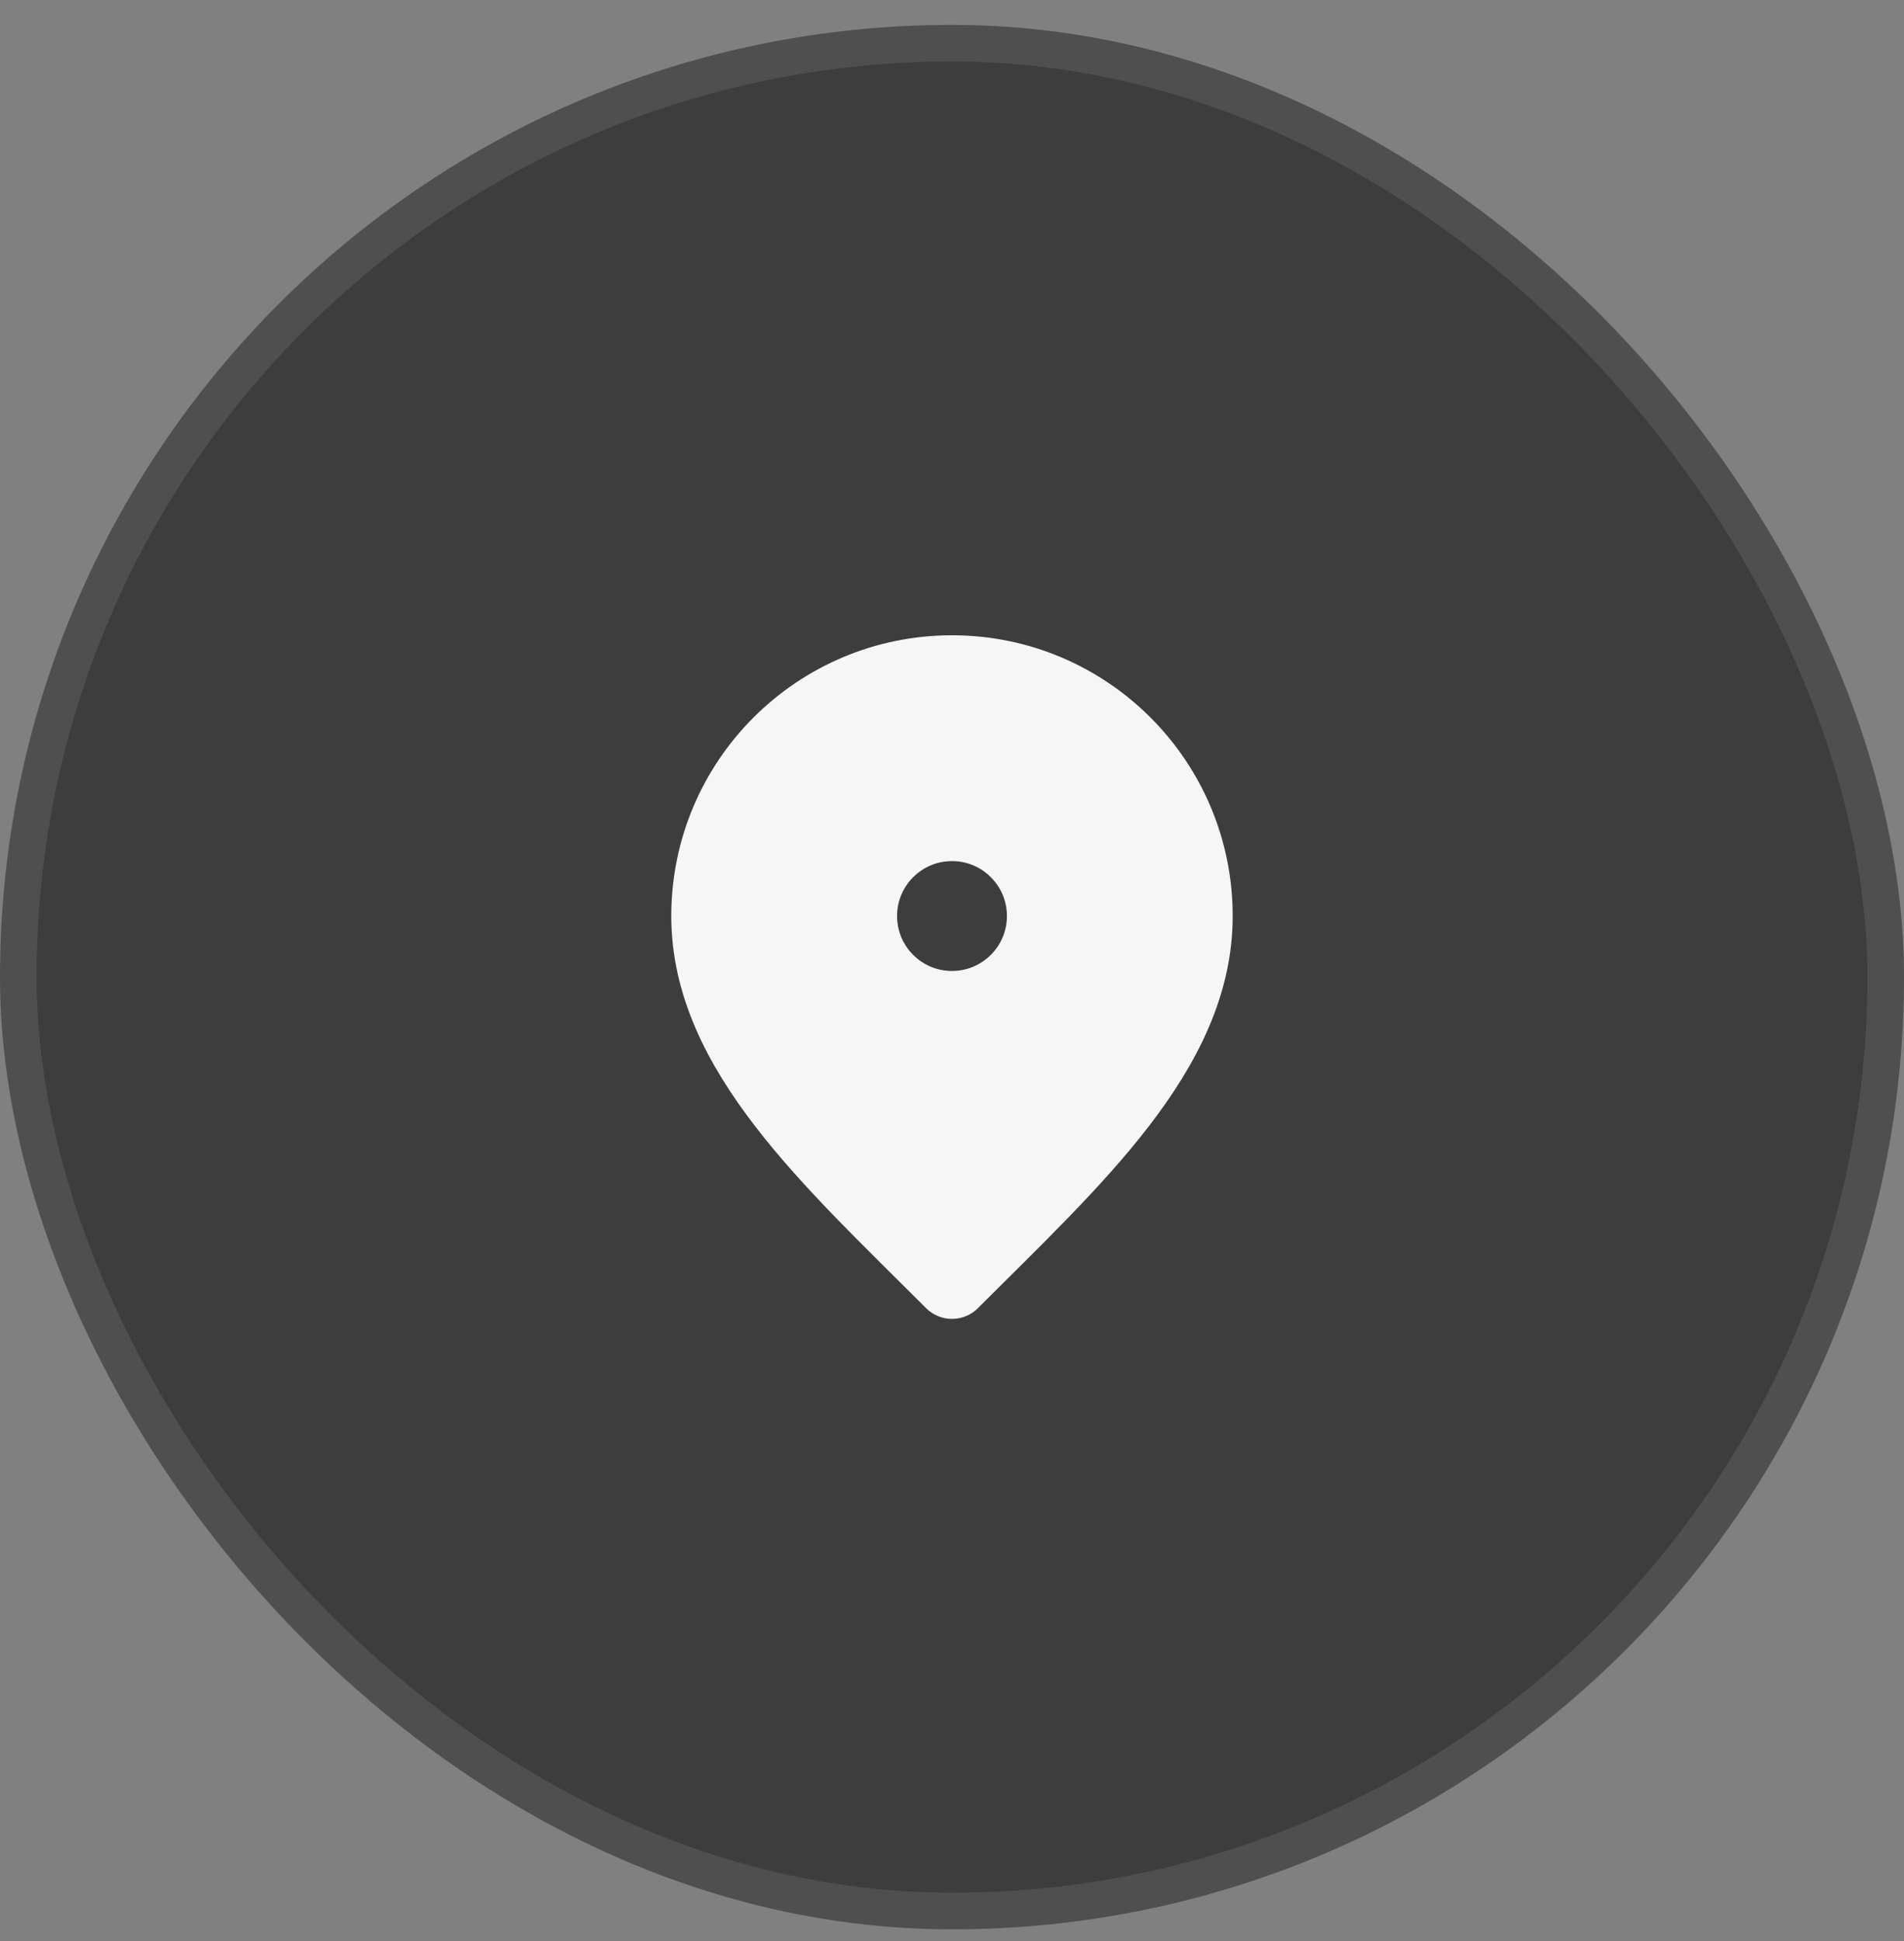 <svg width="52" height="53" viewBox="0 0 52 53" fill="none" xmlns="http://www.w3.org/2000/svg">
<rect x="0" y="0" width="52" height="53" fill="#808080" stroke="none"/>
<rect x="0.5" y="1.18" width="51" height="51" rx="25.5" fill="#3D3D3D"/>
<rect x="0.5" y="1.18" width="51" height="51" rx="25.5" stroke="#4F4F4F"/>
<g clip-path="url(#clip0_371_680)">
<path fill-rule="evenodd" clip-rule="evenodd" d="M32.666 25.012C32.666 28.694 29.333 31.679 26 35.012C22.666 31.679 19.333 28.694 19.333 25.012C19.333 21.331 22.318 18.346 26 18.346C29.682 18.346 32.666 21.331 32.666 25.012ZM26 27.512C27.38 27.512 28.5 26.393 28.5 25.012C28.5 23.632 27.38 22.512 26 22.512C24.619 22.512 23.5 23.632 23.5 25.012C23.5 26.393 24.619 27.512 26 27.512Z" fill="#F6F6F6" stroke="#F6F6F6" stroke-width="2" stroke-linecap="round" stroke-linejoin="round"/>
</g>
<defs>
<clipPath id="clip0_371_680">
<rect width="20" height="20" fill="white" transform="translate(16 16.68)"/>
</clipPath>
</defs>
</svg>
